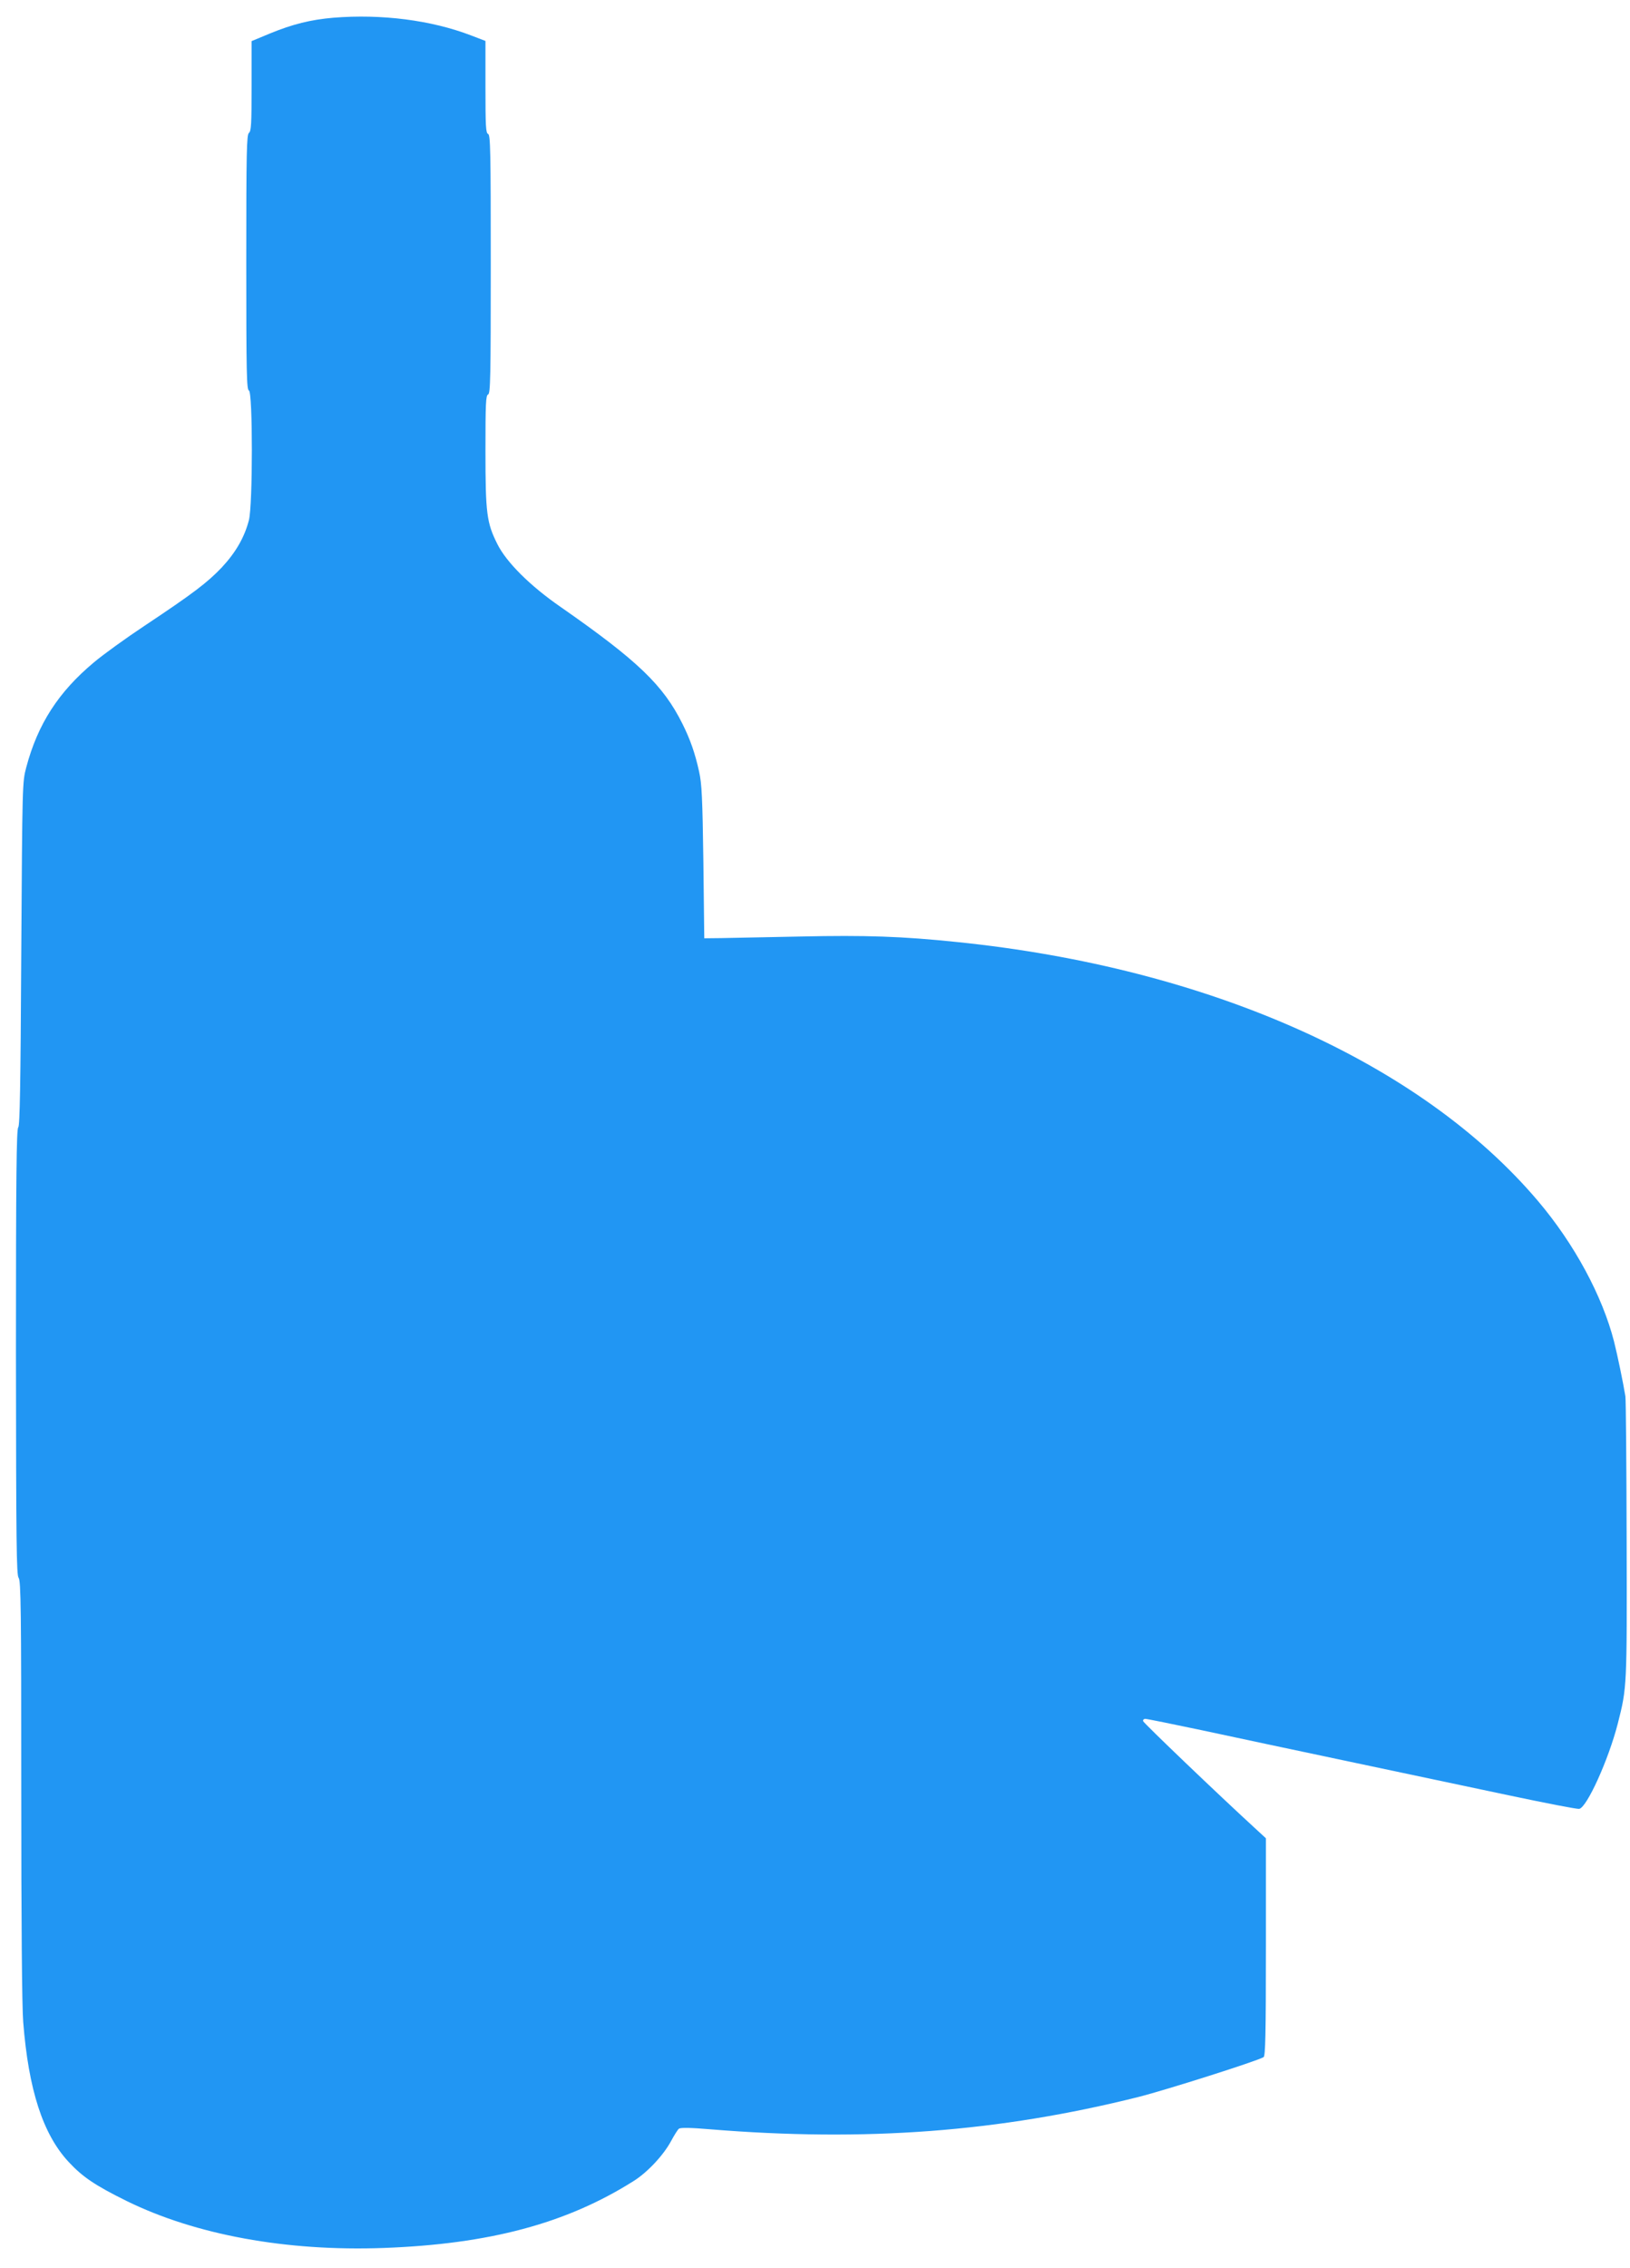<?xml version="1.0" standalone="no"?>
<!DOCTYPE svg PUBLIC "-//W3C//DTD SVG 20010904//EN"
 "http://www.w3.org/TR/2001/REC-SVG-20010904/DTD/svg10.dtd">
<svg version="1.0" xmlns="http://www.w3.org/2000/svg"
 width="920pt" height="1280pt" viewBox="0 0 920 1280"
 preserveAspectRatio="xMidYMid meet">
<g transform="translate(0,1280) scale(0.1,-0.1)"
fill="#2196f3" stroke="none">
<path d="M1882 12700 c-128 -11 -230 -36 -361 -90 l-101 -42 0 -253 c0 -212
-2 -255 -15 -265 -13 -11 -15 -104 -15 -730 0 -629 2 -719 15 -724 22 -8 22
-644 0 -731 -25 -97 -74 -182 -153 -267 -83 -87 -162 -147 -437 -330 -104 -69
-233 -162 -285 -206 -200 -167 -317 -348 -382 -593 -22 -83 -22 -92 -28 -1051
-4 -754 -8 -970 -17 -980 -10 -9 -13 -276 -13 -1268 1 -1088 3 -1258 15 -1274
13 -17 15 -177 15 -1196 0 -744 4 -1225 11 -1311 30 -382 111 -633 256 -789
79 -85 148 -132 328 -221 389 -191 900 -285 1450 -265 597 22 1031 138 1410
377 79 49 171 148 213 227 18 33 37 64 44 69 9 7 67 6 173 -3 879 -72 1633
-15 2420 182 158 40 671 203 707 225 10 7 13 126 13 622 l0 613 -65 60 c-203
186 -625 590 -628 601 -2 7 4 13 12 13 9 0 152 -29 318 -64 167 -36 539 -115
828 -176 289 -61 695 -147 903 -191 208 -44 388 -79 400 -77 43 6 166 278 218
481 52 204 52 206 50 1037 -1 426 -4 791 -7 810 -12 75 -45 234 -64 309 -66
258 -224 551 -429 793 -663 783 -1860 1317 -3281 1462 -308 32 -516 39 -880
31 -195 -4 -398 -8 -450 -9 l-95 -1 -5 430 c-5 364 -9 442 -24 510 -23 105
-51 184 -94 270 -109 219 -252 356 -688 660 -171 118 -306 252 -357 355 -60
120 -67 172 -67 526 0 268 2 313 15 318 13 5 15 96 15 735 0 639 -2 730 -15
735 -13 5 -15 43 -15 265 l0 260 -81 31 c-224 86 -504 122 -777 100z"/>
</g>
</svg>

